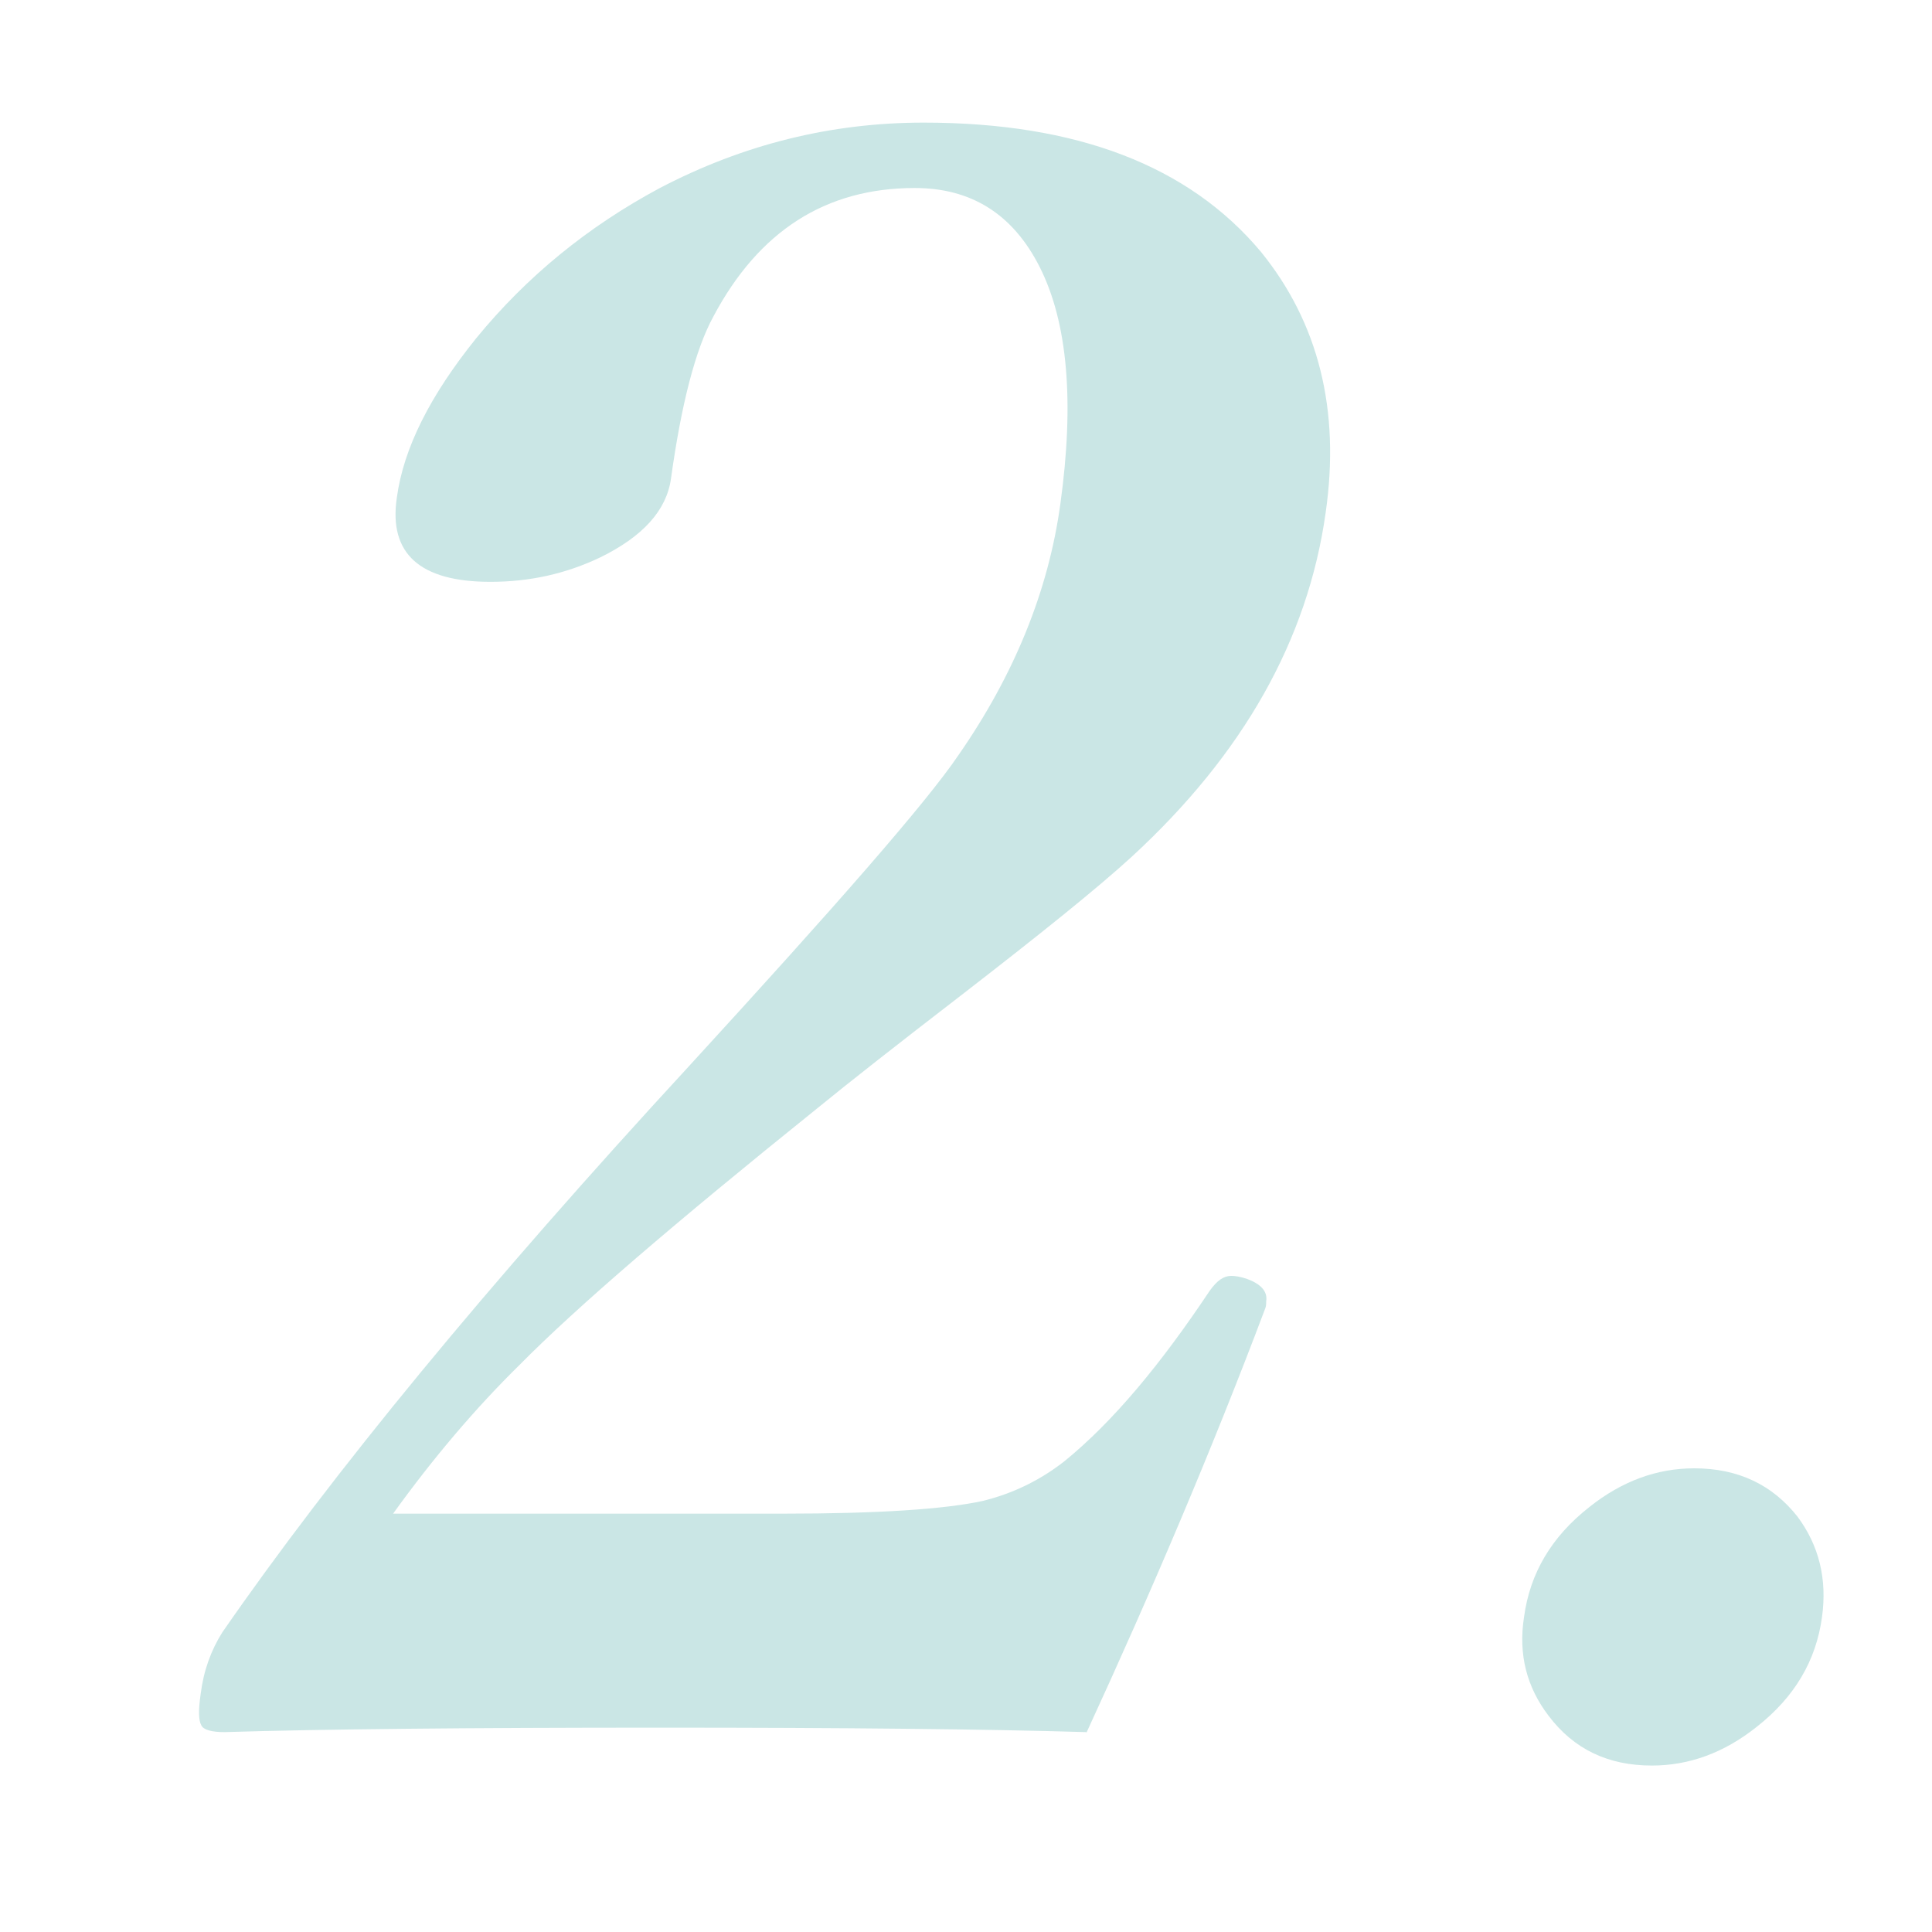 <?xml version="1.0" encoding="UTF-8"?>
<svg id="_レイヤー_3" data-name="レイヤー 3" xmlns="http://www.w3.org/2000/svg" viewBox="0 0 26 26">
  <g>
    <path d="M14.62,23.31c-1.34-.04-3.25-.06-5.72-.06-2.61,0-4.57.02-5.88.06-.17,0-.28-.03-.31-.09-.04-.07-.04-.21-.01-.42.04-.32.14-.59.29-.83,1.48-2.14,3.57-4.68,6.28-7.62,1.97-2.15,3.19-3.54,3.63-4.19.75-1.08,1.21-2.21,1.37-3.38.19-1.37.1-2.44-.28-3.19-.36-.71-.92-1.06-1.68-1.06-1.2,0-2.1.58-2.71,1.73-.24.44-.43,1.17-.57,2.18-.06.43-.38.78-.95,1.06-.46.22-.95.33-1.48.33-.95,0-1.37-.38-1.26-1.13.09-.67.45-1.38,1.07-2.15.68-.83,1.5-1.5,2.47-2.02,1.13-.59,2.31-.88,3.55-.88,2.06,0,3.57.58,4.54,1.74.77.95,1.07,2.12.87,3.51-.24,1.71-1.11,3.25-2.61,4.63-.47.43-1.23,1.04-2.29,1.86-.87.67-1.52,1.18-1.96,1.54-1.89,1.52-3.22,2.66-3.99,3.44-.59.58-1.16,1.25-1.7,2h5.25c1.28,0,2.17-.06,2.68-.17.41-.1.78-.28,1.11-.54.65-.53,1.29-1.3,1.95-2.29.1-.14.19-.2.29-.2.05,0,.12.01.21.04.19.07.28.17.26.3,0,.03,0,.06-.01.09-.72,1.91-1.53,3.81-2.41,5.72Z" style="fill: #cae6e5;"/>
    <path d="M22.8,19.76c.59,0,1.05.22,1.39.65.29.39.4.84.33,1.35-.08.59-.37,1.08-.88,1.48-.44.35-.91.52-1.41.52-.59,0-1.05-.22-1.39-.67-.29-.38-.41-.82-.33-1.33.08-.59.37-1.08.88-1.48.44-.35.91-.52,1.41-.52Z" style="fill: #cae6e5;"/>
  </g>
  <rect width="26" height="26" style="fill: none;"/>
</svg>